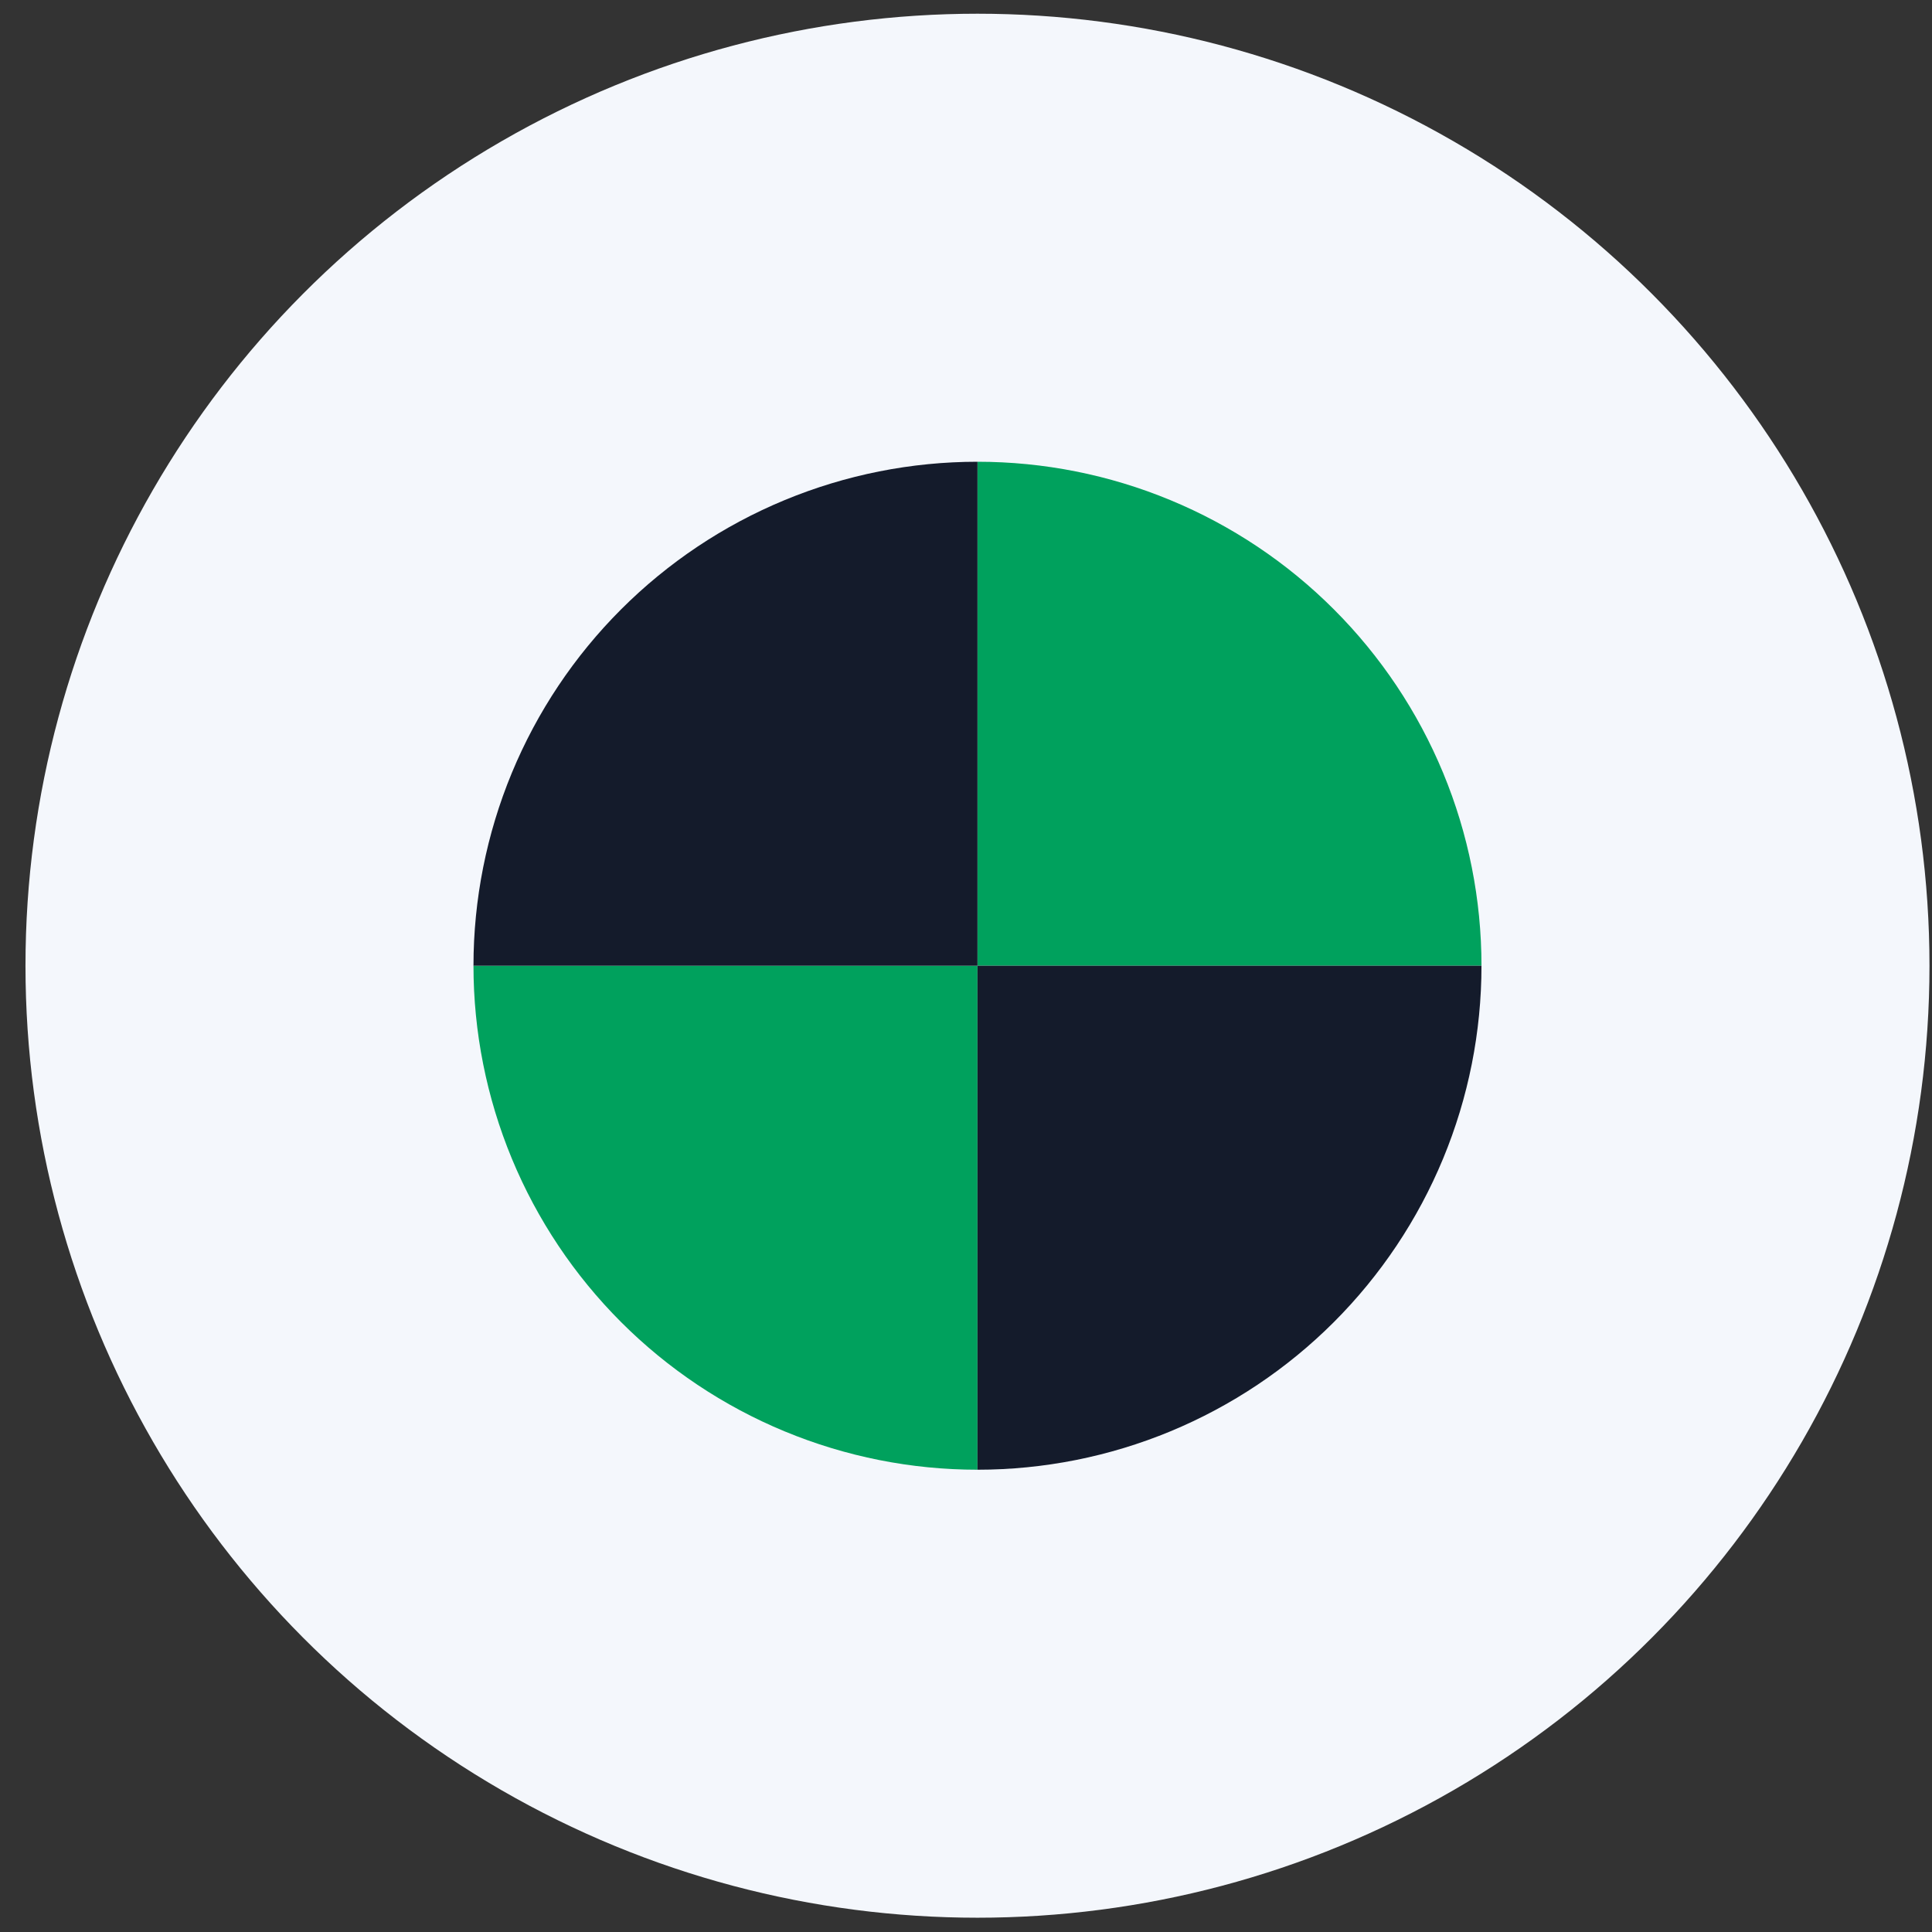 <svg xmlns="http://www.w3.org/2000/svg" width="69" height="69" viewBox="0 0 69 69" fill="none"><rect x="0" y="0" width="69" height="69" fill="#333333" stroke="none"/><script xmlns="">window._wordtune_extension_installed = true;</script>
<circle cx="34.91" cy="34.49" r="34" fill="#F4F7FC"/>
<path d="M16.91 34.49C16.91 36.854 17.376 39.195 18.28 41.379C19.185 43.563 20.511 45.547 22.182 47.218C23.854 48.89 25.838 50.216 28.022 51.12C30.206 52.025 32.546 52.49 34.91 52.49V34.49H16.91Z" fill="#00a15d"/>
<path d="M52.91 34.49C52.91 32.127 52.445 29.786 51.54 27.602C50.635 25.418 49.309 23.434 47.638 21.763C45.967 20.091 43.982 18.765 41.798 17.861C39.615 16.956 37.274 16.491 34.91 16.491V34.49H52.91Z" fill="#00a15d"/>
<path d="M16.91 34.49C16.91 32.127 17.376 29.786 18.28 27.602C19.185 25.418 20.511 23.434 22.182 21.763C23.854 20.091 25.838 18.765 28.022 17.861C30.206 16.956 32.546 16.491 34.91 16.491V34.49H16.91Z" fill="#141b2b"/>
<path d="M52.91 34.49C52.91 36.853 52.445 39.194 51.54 41.378C50.635 43.562 49.309 45.546 47.638 47.218C45.967 48.889 43.982 50.215 41.798 51.12C39.615 52.024 37.274 52.49 34.91 52.49V34.49H52.91Z" fill="#141b2b"/>
</svg>